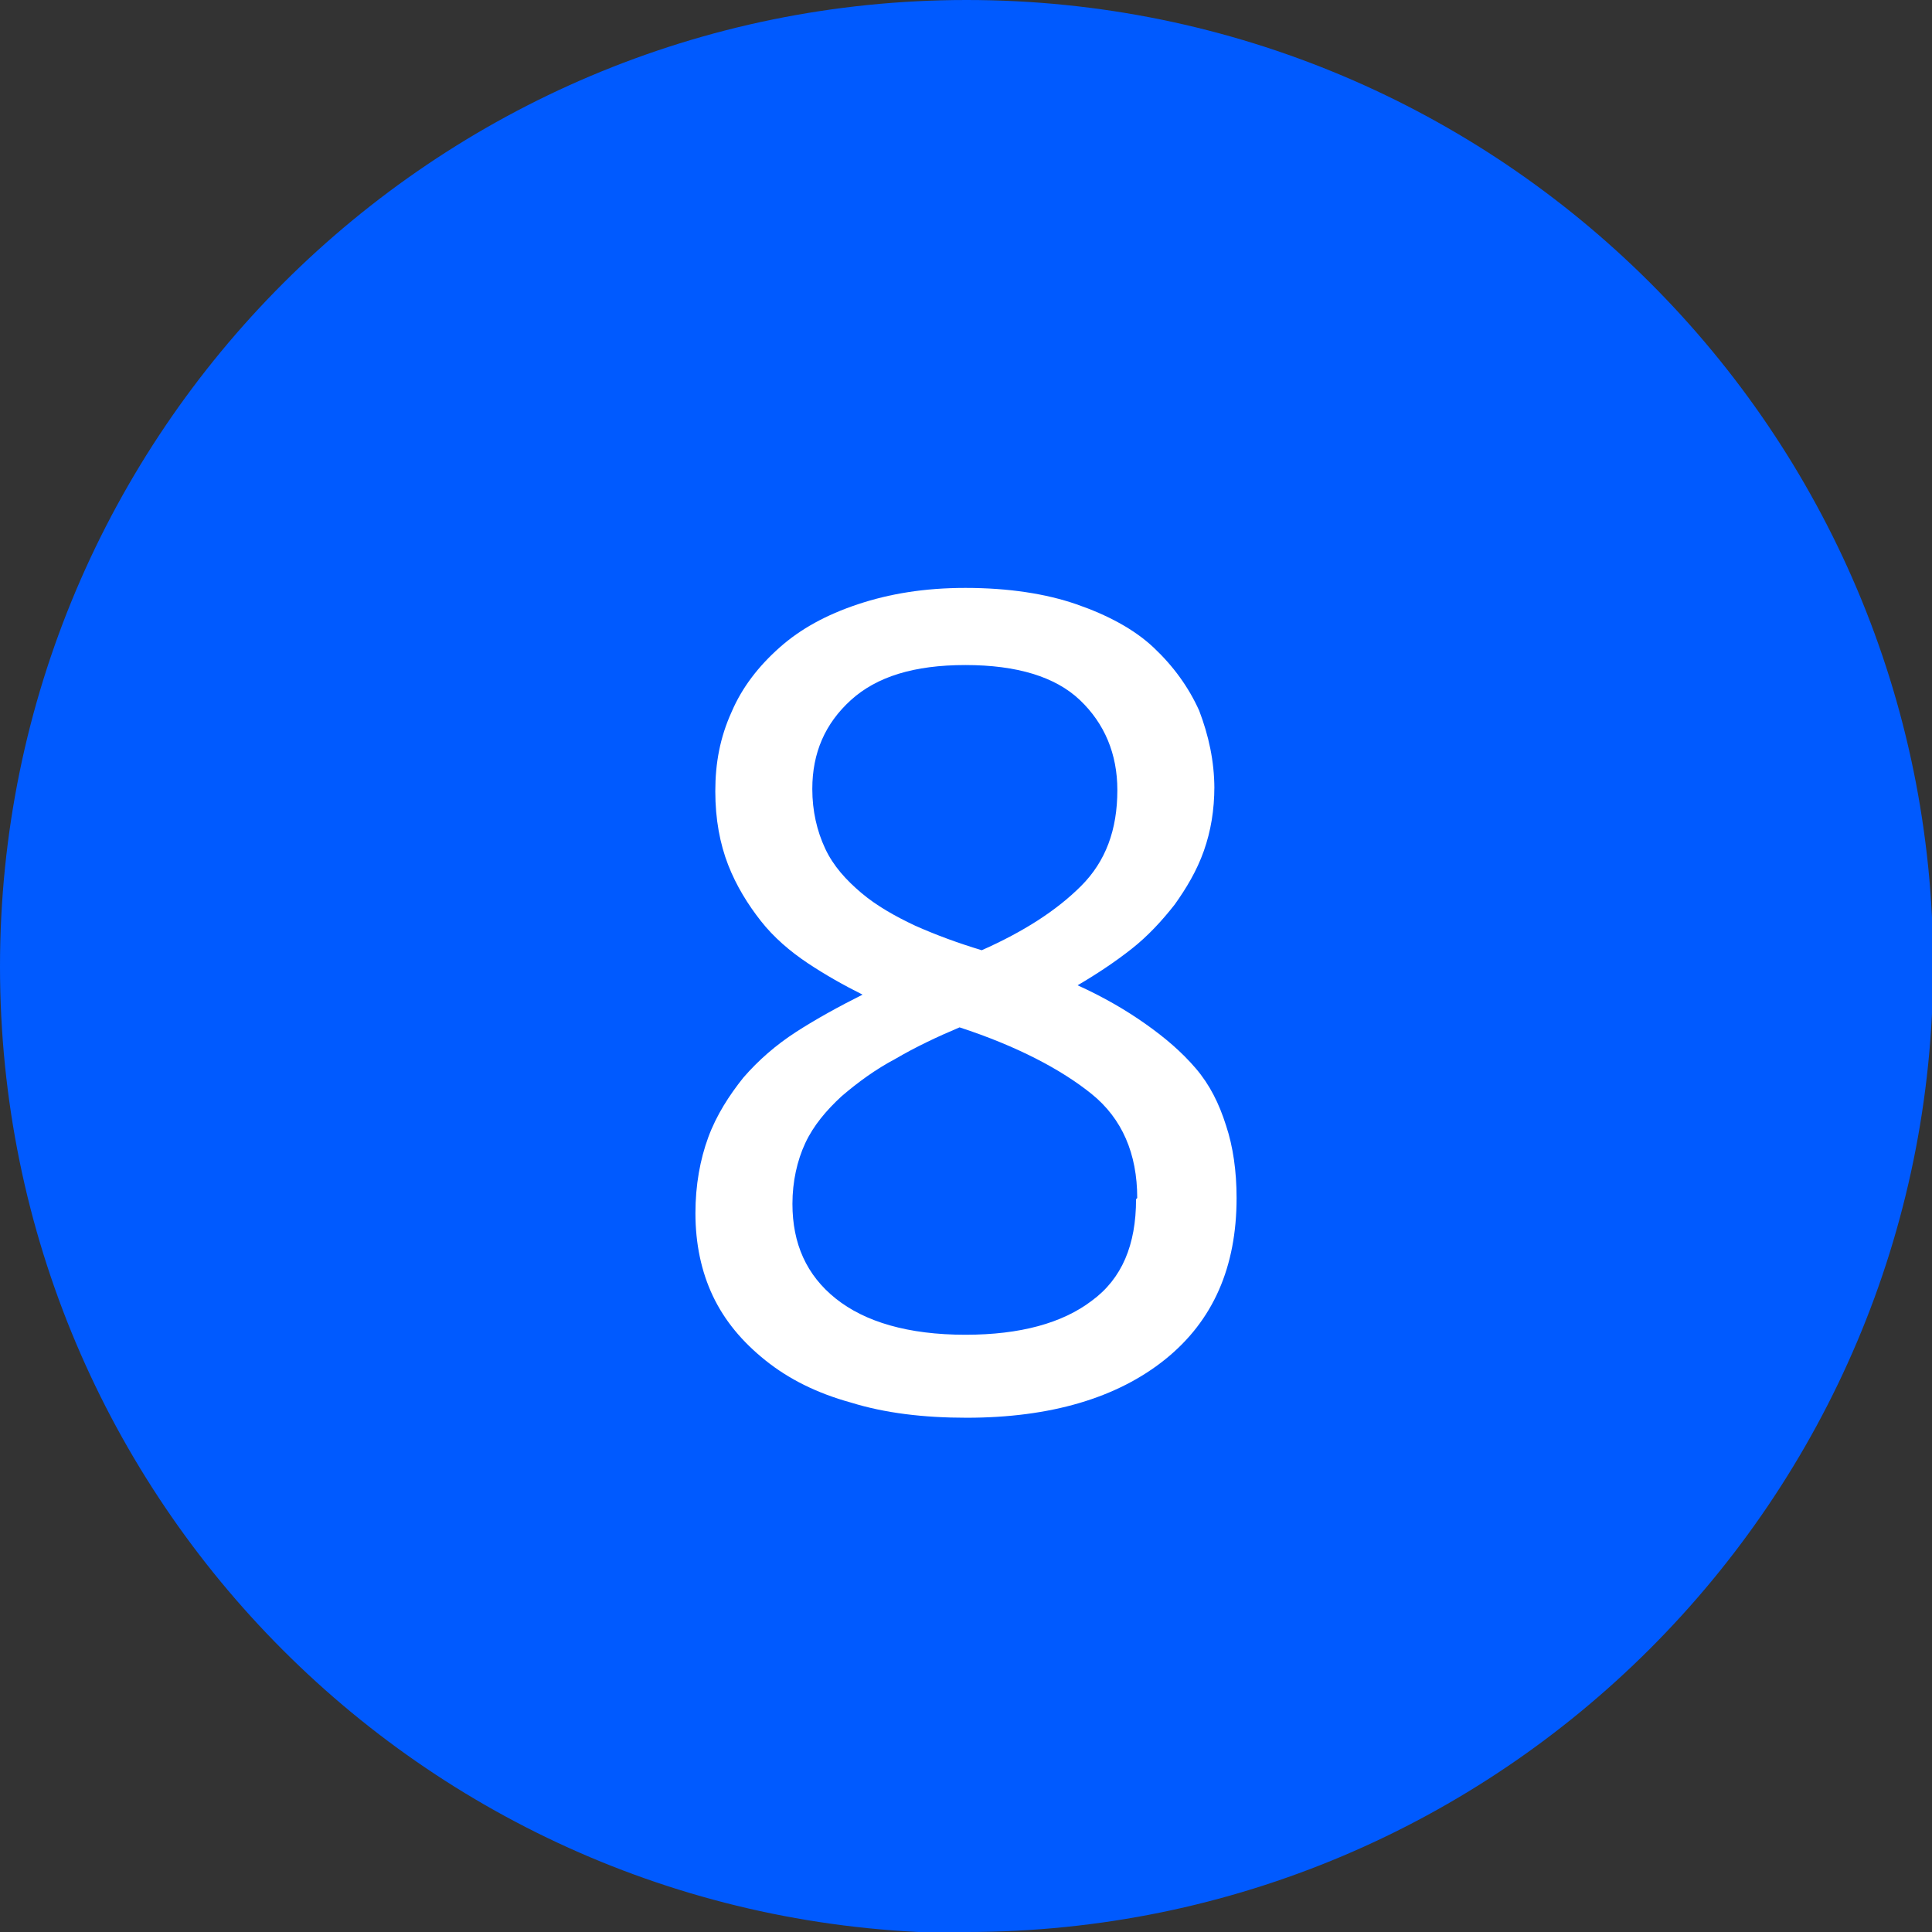 <?xml version="1.0" encoding="UTF-8"?>
<svg xmlns="http://www.w3.org/2000/svg" id="Layer_2" viewBox="0 0 16.53 16.53">
  <rect x="0" y="0" width="16.53" height="16.53" fill="#333333" stroke="none"/>
  <g id="Layer_1-2">
    <path d="m8.27,16.53c4.56,0,8.27-3.7,8.27-8.27S12.83,0,8.27,0,0,3.7,0,8.27s3.7,8.27,8.27,8.27" style="fill:#005aff; stroke-width:0px;"></path>
    <path d="m10.39,6.73c0,.2-.03.38-.09.55-.06.17-.15.32-.25.46-.11.14-.23.27-.37.38-.14.11-.29.21-.46.31.22.1.41.21.58.33s.31.24.43.38.2.3.26.49c.06.18.09.39.09.62,0,.59-.2,1.05-.61,1.38-.41.33-.98.5-1.7.5-.37,0-.7-.04-.99-.13-.29-.08-.53-.2-.73-.36-.2-.16-.35-.34-.45-.55s-.15-.45-.15-.71c0-.24.04-.46.11-.65.07-.19.18-.36.3-.51.13-.15.28-.28.45-.39s.37-.22.57-.32c-.16-.08-.32-.17-.47-.27s-.29-.22-.4-.36-.21-.3-.28-.48-.11-.39-.11-.63.04-.46.14-.68c.09-.21.23-.39.41-.55.18-.16.4-.28.67-.37s.57-.14.92-.14c.37,0,.69.05.95.14s.49.21.66.37c.17.16.3.34.39.54.08.21.13.43.13.67Zm-.66,3.52c0-.38-.13-.68-.39-.89-.26-.21-.64-.41-1.13-.57-.19.08-.38.17-.55.27-.17.09-.32.2-.46.32-.13.12-.24.25-.31.4-.07.15-.11.33-.11.52,0,.34.12.61.37.81.25.2.62.31,1.11.31.47,0,.83-.1,1.08-.29.26-.19.38-.48.38-.87Zm-.17-3.49c0-.31-.11-.57-.32-.77s-.54-.3-.98-.3-.76.1-.98.3c-.22.2-.33.45-.33.76,0,.19.04.36.11.51.07.15.18.27.31.38.13.11.29.2.46.28.18.08.37.15.57.21.36-.16.64-.34.85-.55.21-.21.31-.48.31-.82Z" style="fill:#fff; stroke-width:0px;"></path>
  </g>
</svg>
